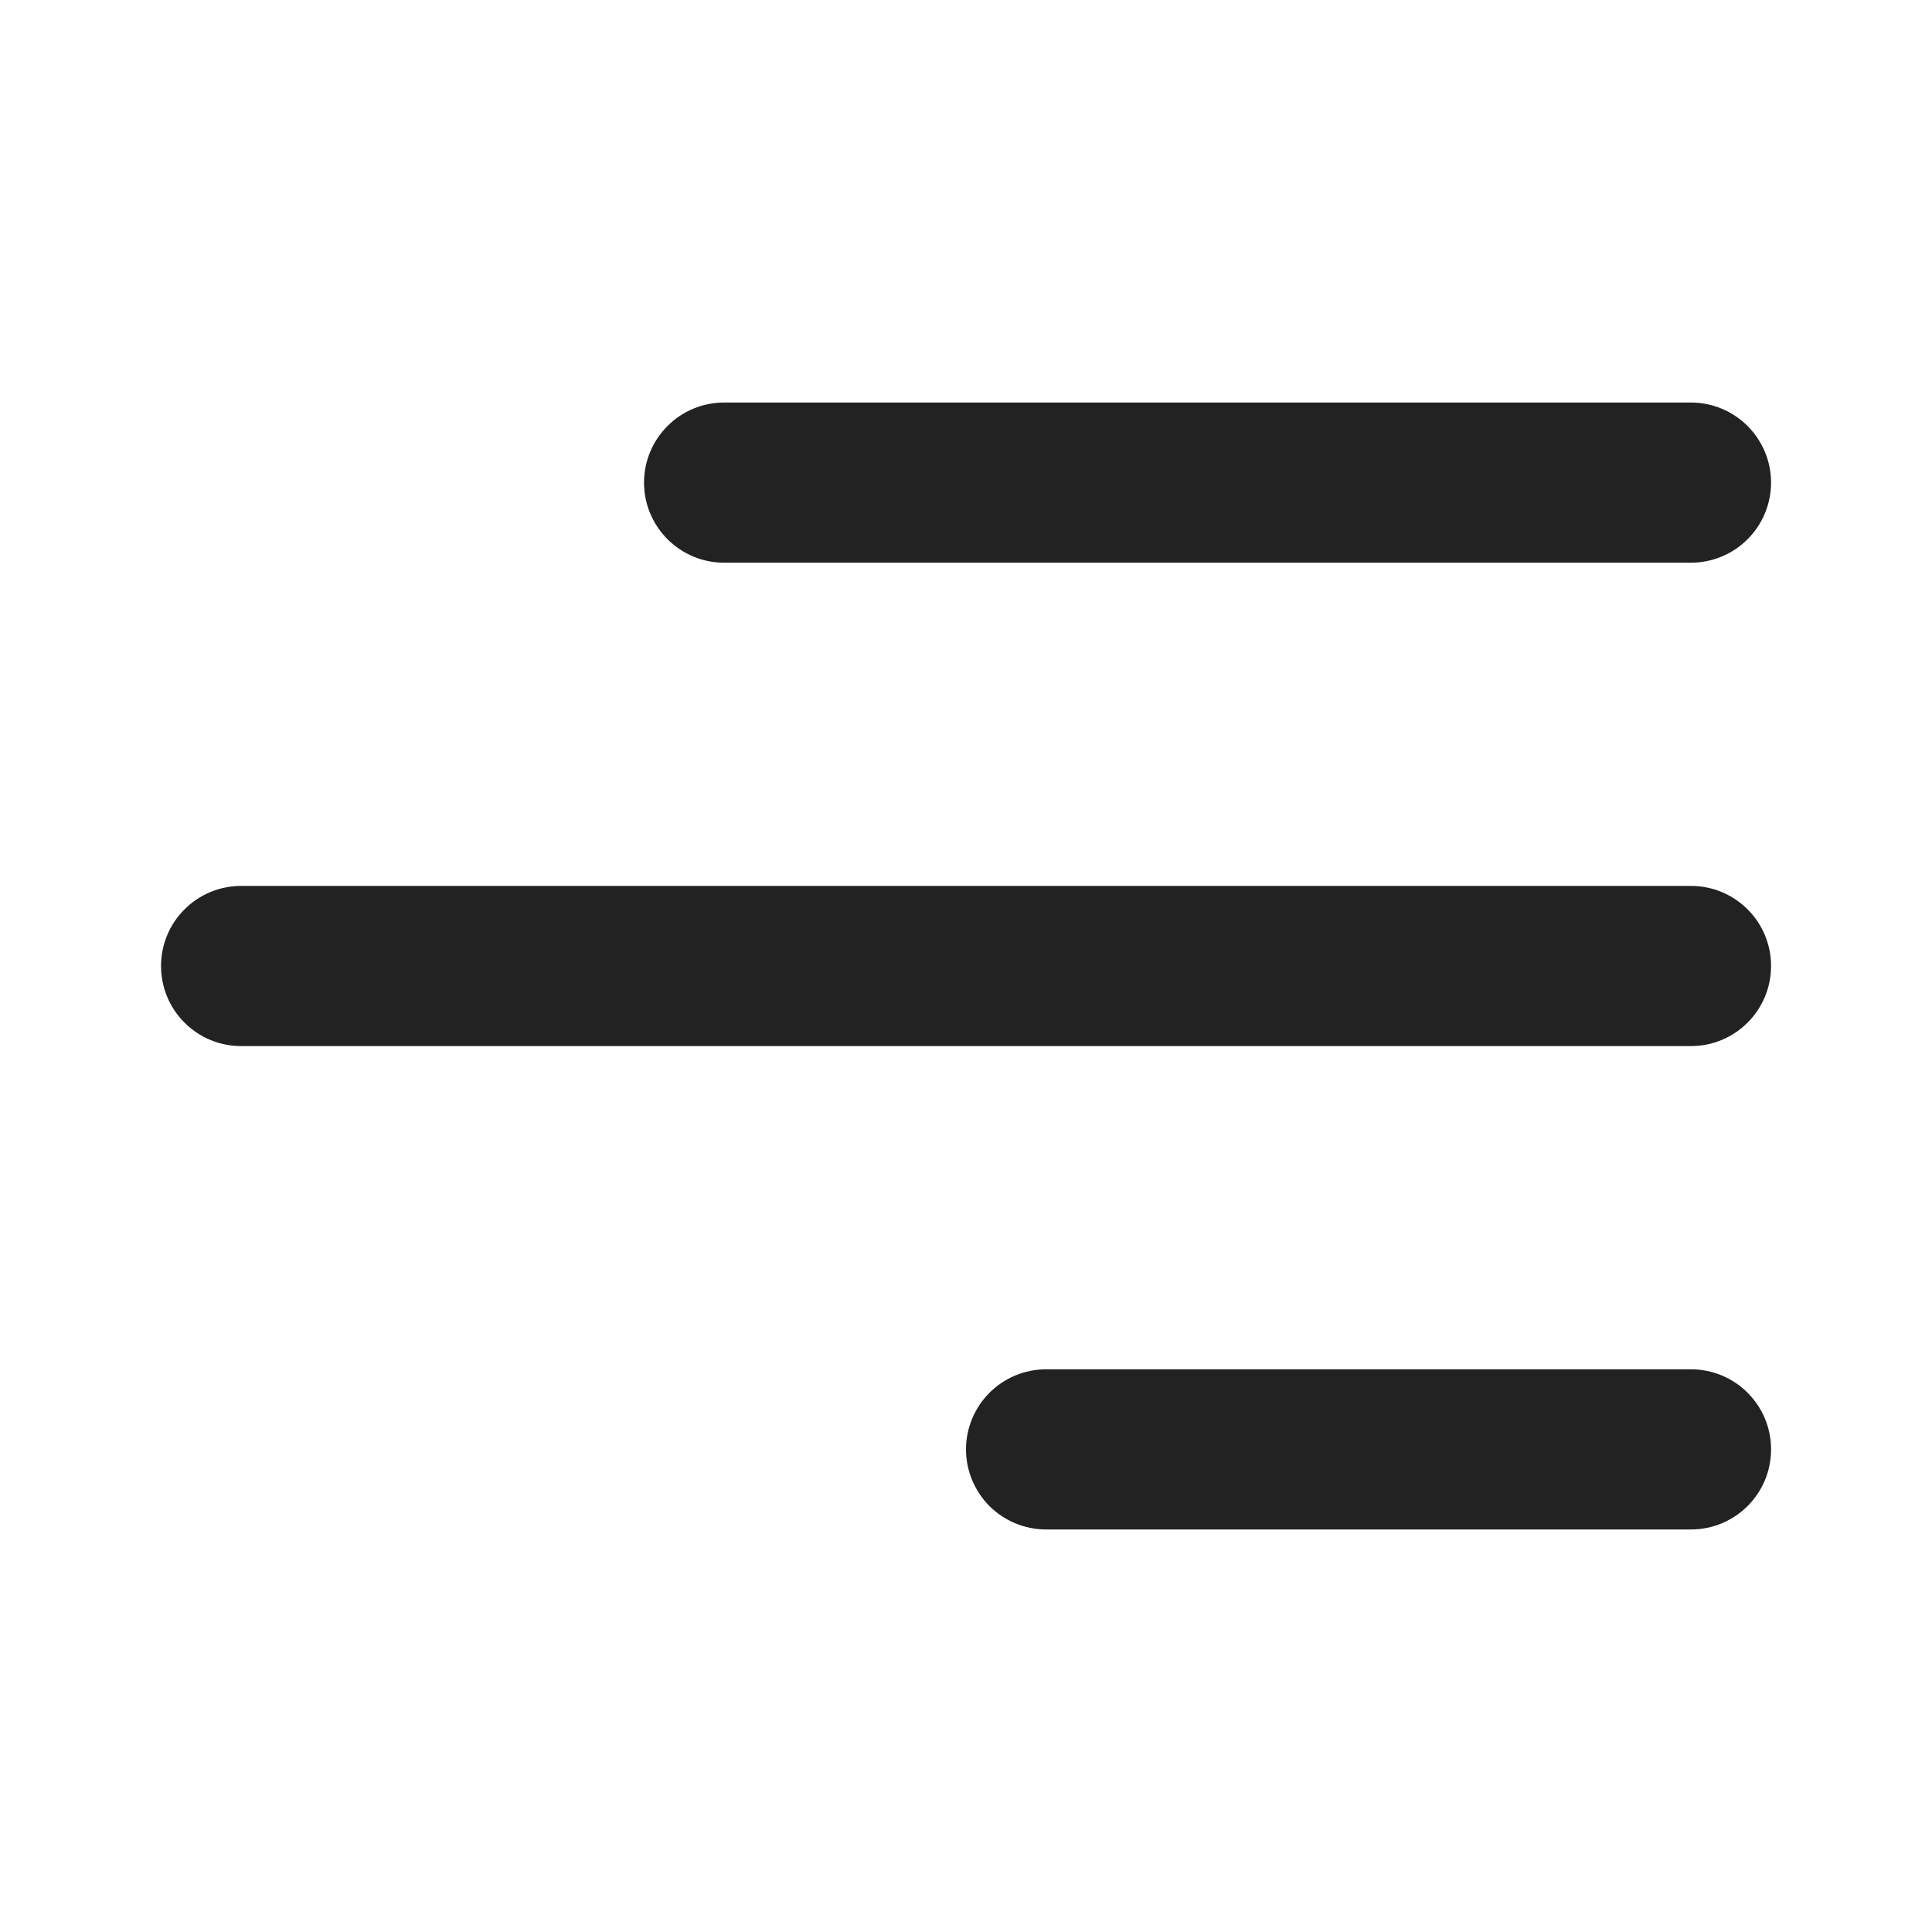 <svg width="20" height="20" viewBox="0 0 20 20" fill="none" xmlns="http://www.w3.org/2000/svg">
<path d="M18.334 15.004C18.334 15.463 17.962 15.833 17.505 15.833H10.829C10.61 15.833 10.399 15.746 10.243 15.591C10.088 15.435 10 15.224 10 15.004C10 14.784 10.088 14.573 10.243 14.418C10.399 14.262 10.61 14.175 10.829 14.175H17.505C17.963 14.175 18.334 14.546 18.334 15.004ZM18.334 10C18.334 10.458 17.962 10.829 17.505 10.829H2.496C2.276 10.829 2.065 10.742 1.91 10.586C1.754 10.431 1.667 10.22 1.667 10C1.667 9.78 1.754 9.569 1.91 9.414C2.065 9.258 2.276 9.171 2.496 9.171H17.505C17.963 9.171 18.334 9.542 18.334 10ZM17.505 5.825C17.724 5.825 17.935 5.738 18.091 5.582C18.246 5.427 18.334 5.216 18.334 4.996C18.334 4.776 18.246 4.565 18.091 4.41C17.935 4.254 17.724 4.167 17.505 4.167H7.496C7.387 4.167 7.279 4.188 7.179 4.23C7.078 4.271 6.987 4.333 6.91 4.41C6.833 4.487 6.772 4.578 6.73 4.679C6.688 4.779 6.667 4.887 6.667 4.996C6.667 5.105 6.688 5.213 6.73 5.313C6.772 5.414 6.833 5.505 6.91 5.582C6.987 5.659 7.078 5.72 7.179 5.762C7.279 5.804 7.387 5.825 7.496 5.825H17.505Z" fill="#222222"/>
</svg>
